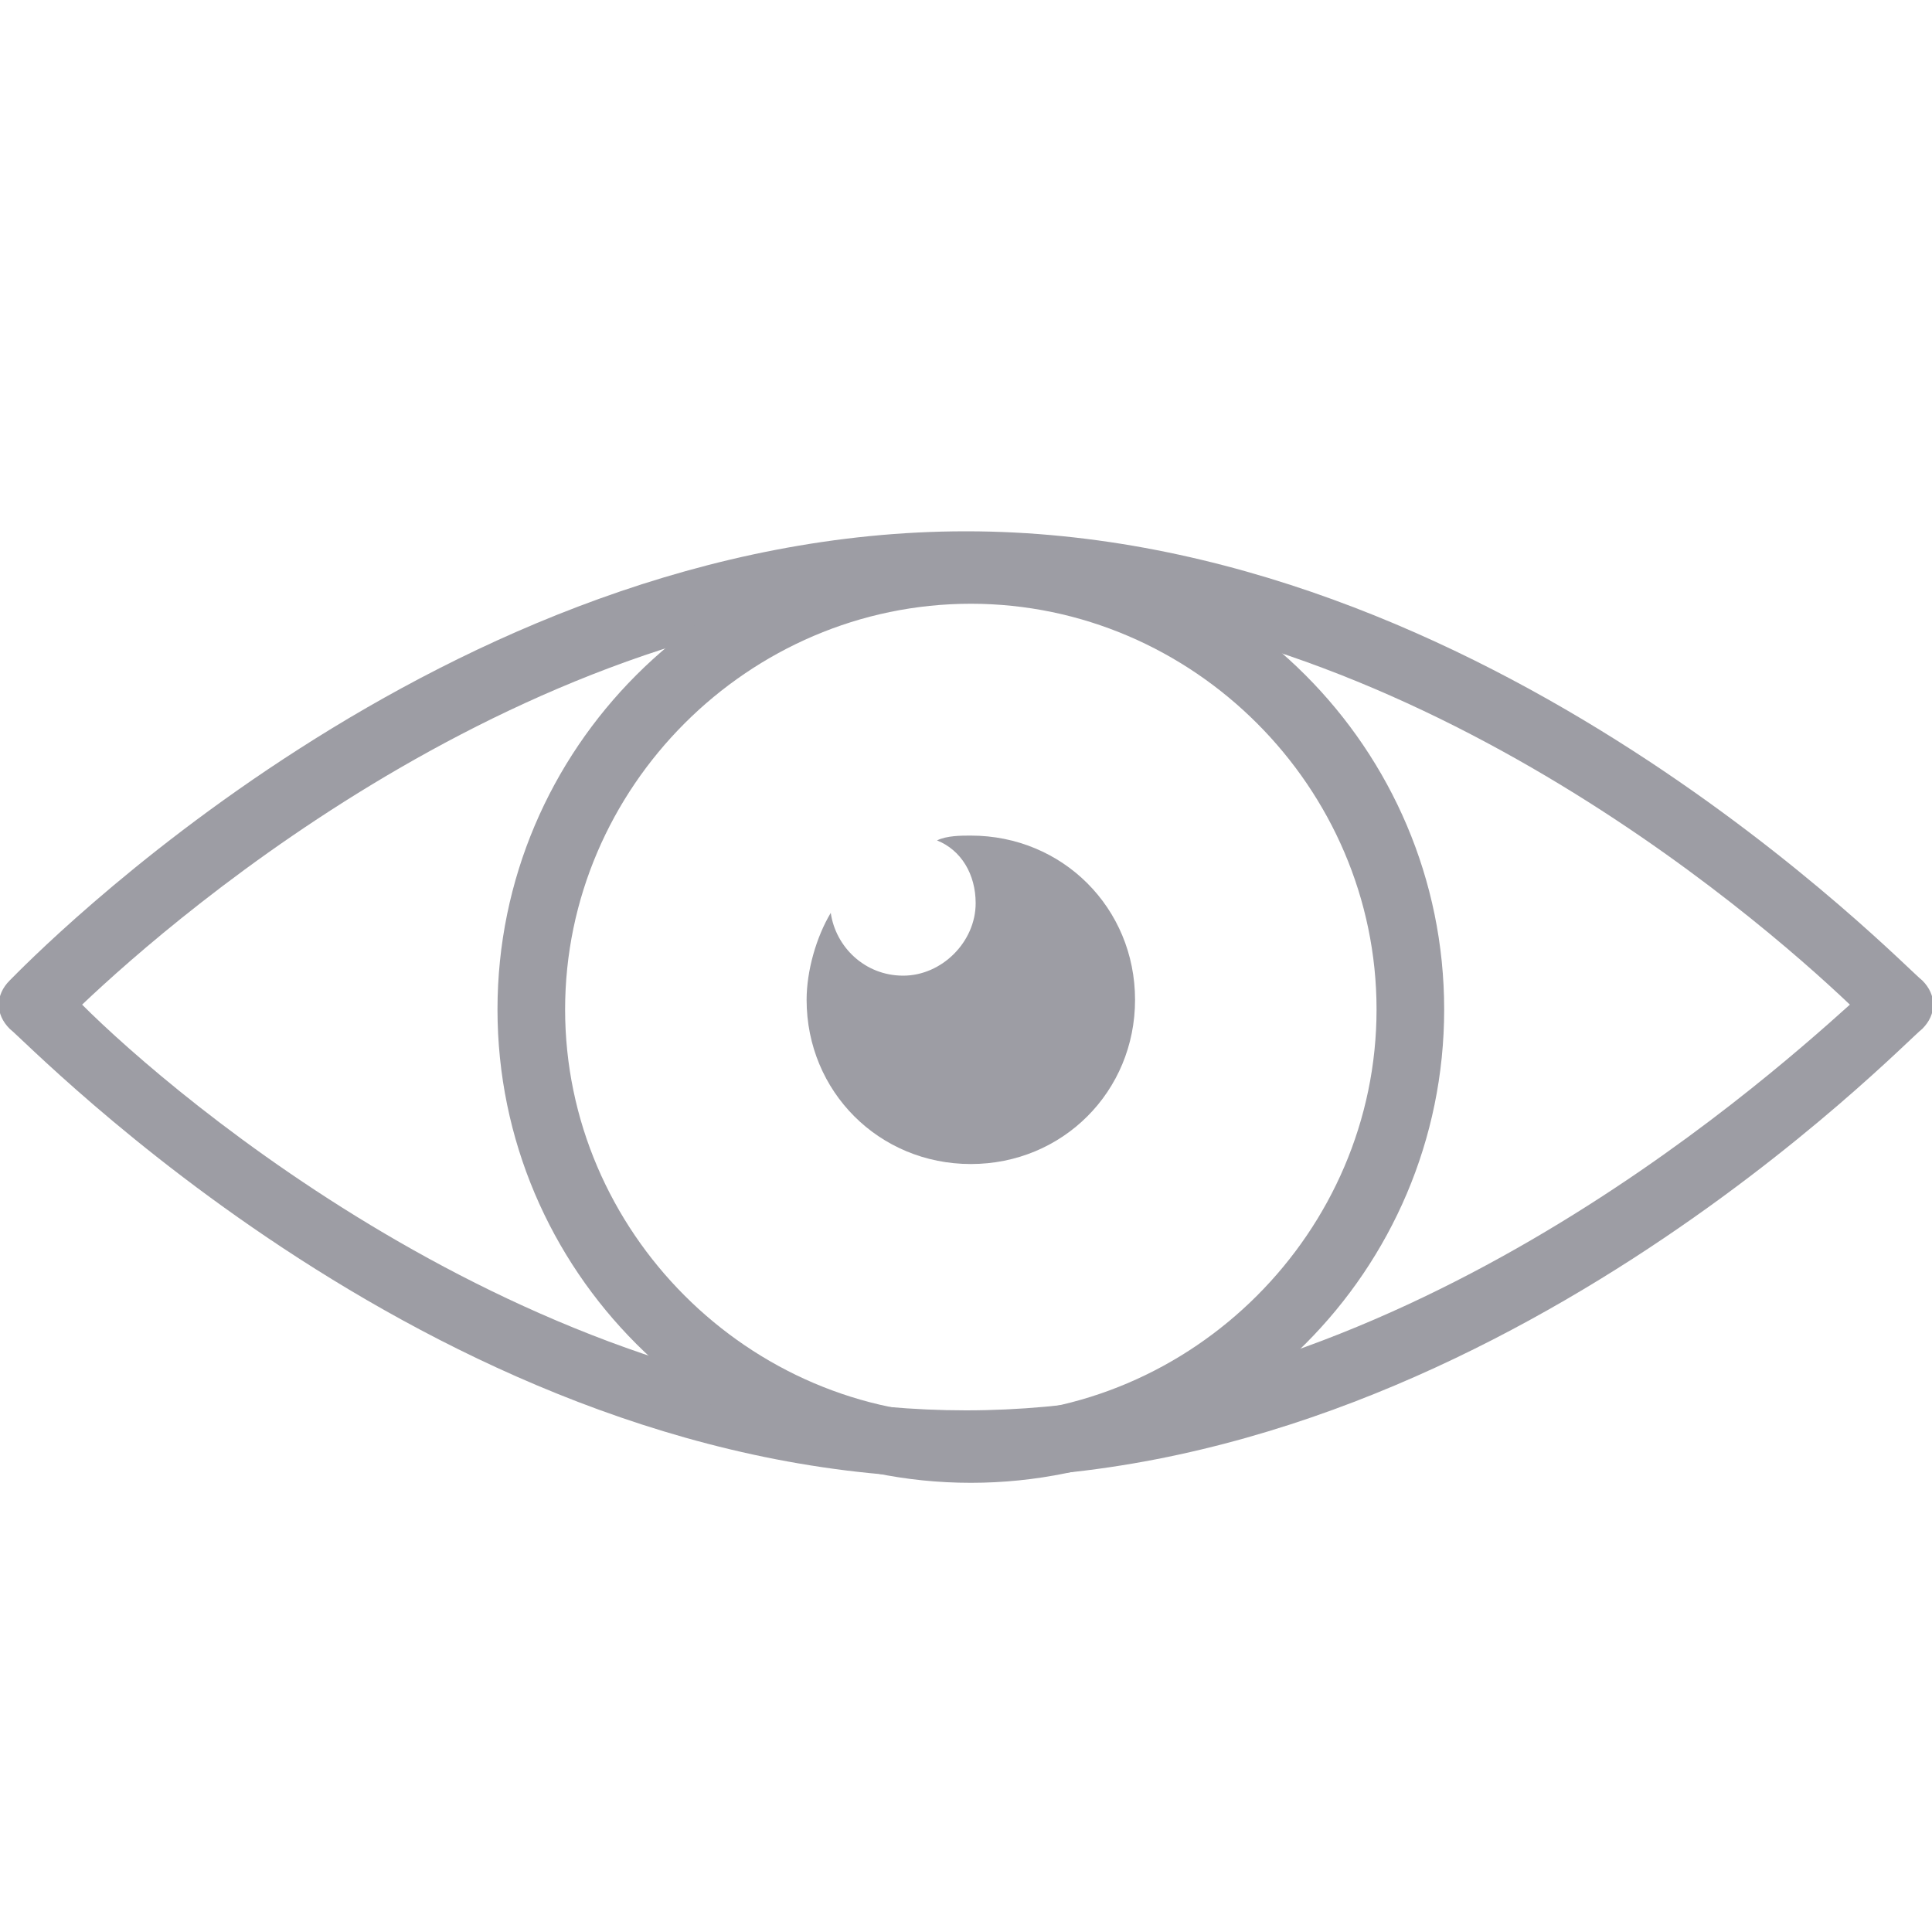 <?xml version="1.0" encoding="utf-8"?>
<!-- Generator: Adobe Illustrator 23.0.3, SVG Export Plug-In . SVG Version: 6.00 Build 0)  -->
<svg version="1.1" id="Layer_1" xmlns="http://www.w3.org/2000/svg" xmlns:xlink="http://www.w3.org/1999/xlink" x="0px" y="0px"
	 viewBox="0 0 40 40" style="enable-background:new 0 0 40 40;" xml:space="preserve">
<style type="text/css">
	.st0{fill:#9D9DA4;}
</style>
<g>
	<g>
		<path class="st0" d="M20,30.6c-10.8,0-19.4-9-19.8-9.3c-0.3-0.3-0.3-0.7,0-1C0.6,19.9,9.2,11,20,11s19.4,9,19.8,9.3
			c0.3,0.3,0.3,0.7,0,1C39.4,21.6,30.8,30.6,20,30.6z M1.7,20.8c1.9,1.9,9.5,8.4,18.3,8.4c8.8,0,16.3-6.6,18.3-8.4
			c-2-1.9-9.5-8.4-18.3-8.4C11.2,12.4,3.7,18.9,1.7,20.8z"/>
	</g>
	<g>
		<path class="st0" d="M20.1,30.7c-5.4,0-9.8-4.4-9.8-9.8s4.4-9.8,9.8-9.8s9.8,4.4,9.8,9.8S25.5,30.7,20.1,30.7z M20.1,12.5
			c-4.6,0-8.4,3.8-8.4,8.4s3.8,8.4,8.4,8.4c4.6,0,8.4-3.8,8.4-8.4S24.7,12.5,20.1,12.5z"/>
	</g>
	<g>
		<path class="st0" d="M20.1,17.3c-0.2,0-0.5,0-0.7,0.1l0,0c0.5,0.2,0.8,0.7,0.8,1.3c0,0.8-0.7,1.5-1.5,1.5c-0.8,0-1.4-0.6-1.5-1.3
			l0,0c-0.3,0.5-0.5,1.2-0.5,1.8c0,1.9,1.5,3.4,3.4,3.4s3.4-1.5,3.4-3.4C23.5,18.8,22,17.3,20.1,17.3z"/>
	</g>
</g>
</svg>
